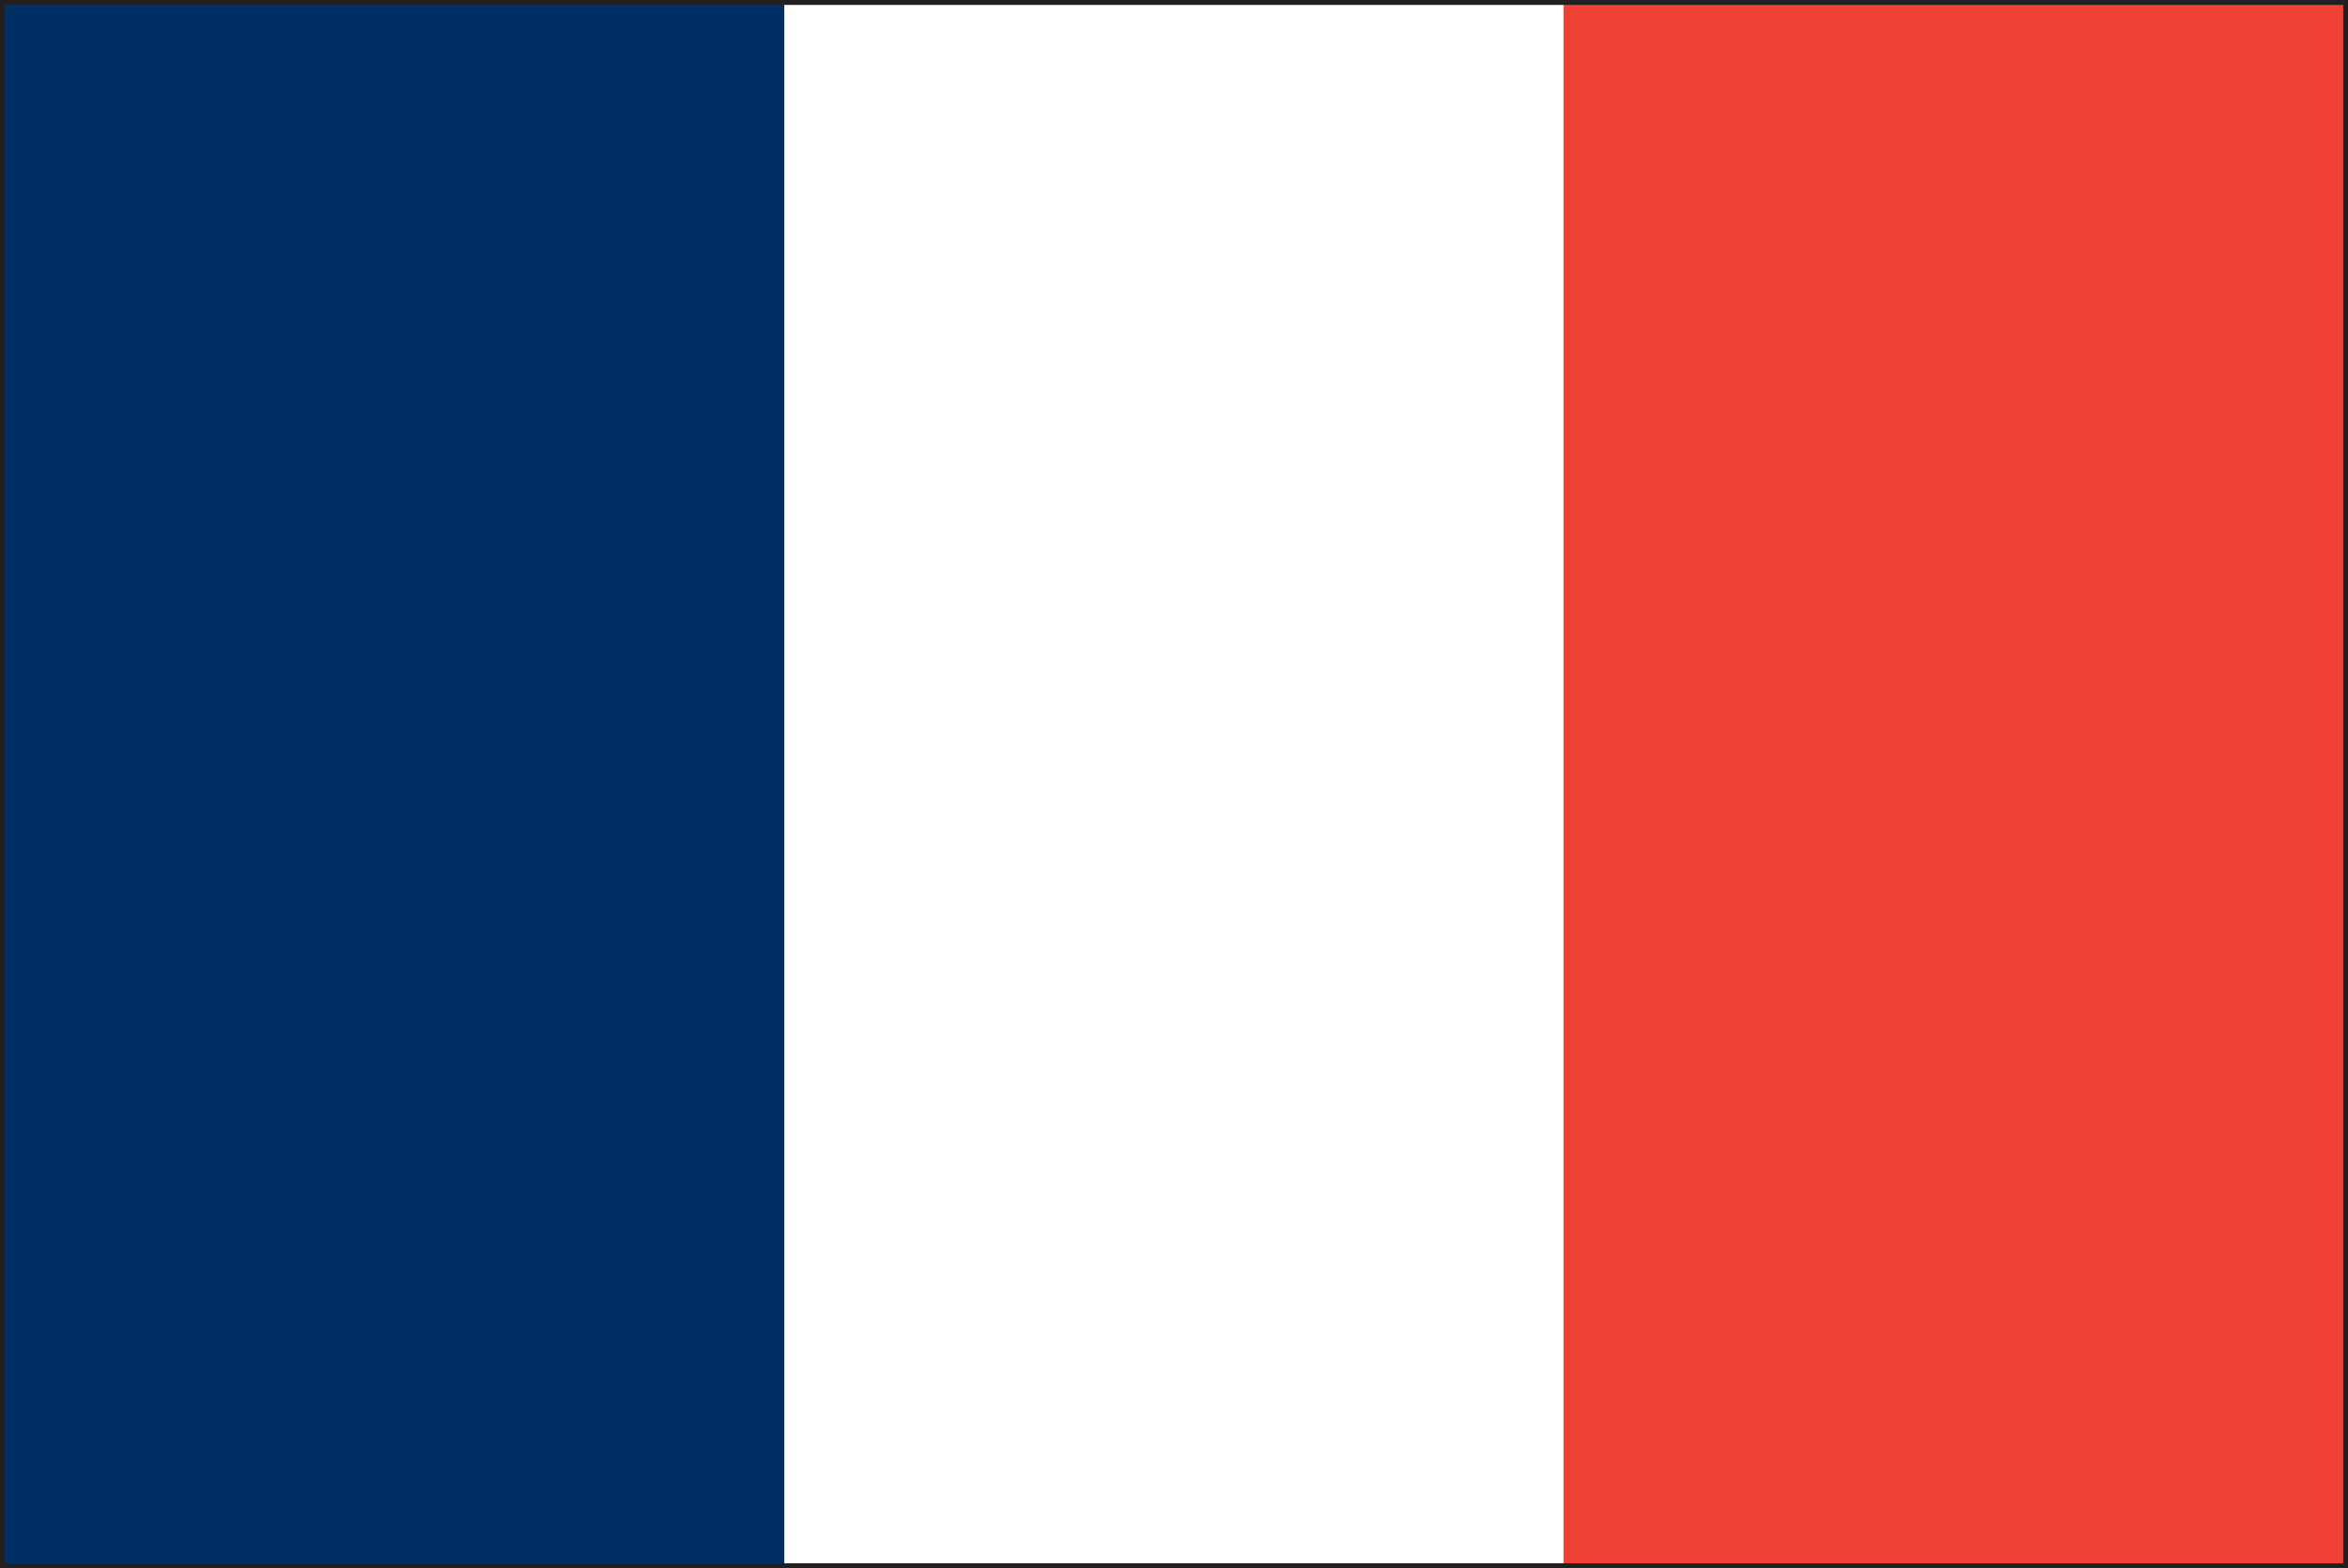 <svg xmlns="http://www.w3.org/2000/svg" width="39.653" height="26.49" viewBox="0 0 39.653 26.49">
  <rect x="0" y="0" width="39.653" height="26.49" fill="#333333" stroke="none"/>
  <defs>
    <style>
      .cls-1 {
        fill: #231f20;
      }

      .cls-2 {
        fill: #002f66;
      }

      .cls-3 {
        fill: #fff;
      }

      .cls-4 {
        fill: #ef4135;
      }
    </style>
  </defs>
  <g id="Group_354" data-name="Group 354" transform="translate(-67.159 -209.944)">
    <path id="Path_2592" data-name="Path 2592" class="cls-1" d="M67.159,236.434v-26.49h39.653v26.49Zm39.572-.082v0Zm-39.407-.082h39.324l0-26.164H67.324Z"/>
    <rect id="Rectangle_600" data-name="Rectangle 600" class="cls-2" width="13.163" height="26.325" transform="translate(67.241 210.027)"/>
    <rect id="Rectangle_601" data-name="Rectangle 601" class="cls-3" width="13.162" height="26.325" transform="translate(80.404 210.027)"/>
    <rect id="Rectangle_602" data-name="Rectangle 602" class="cls-4" width="13.165" height="26.325" transform="translate(93.566 210.027)"/>
  </g>
</svg>
